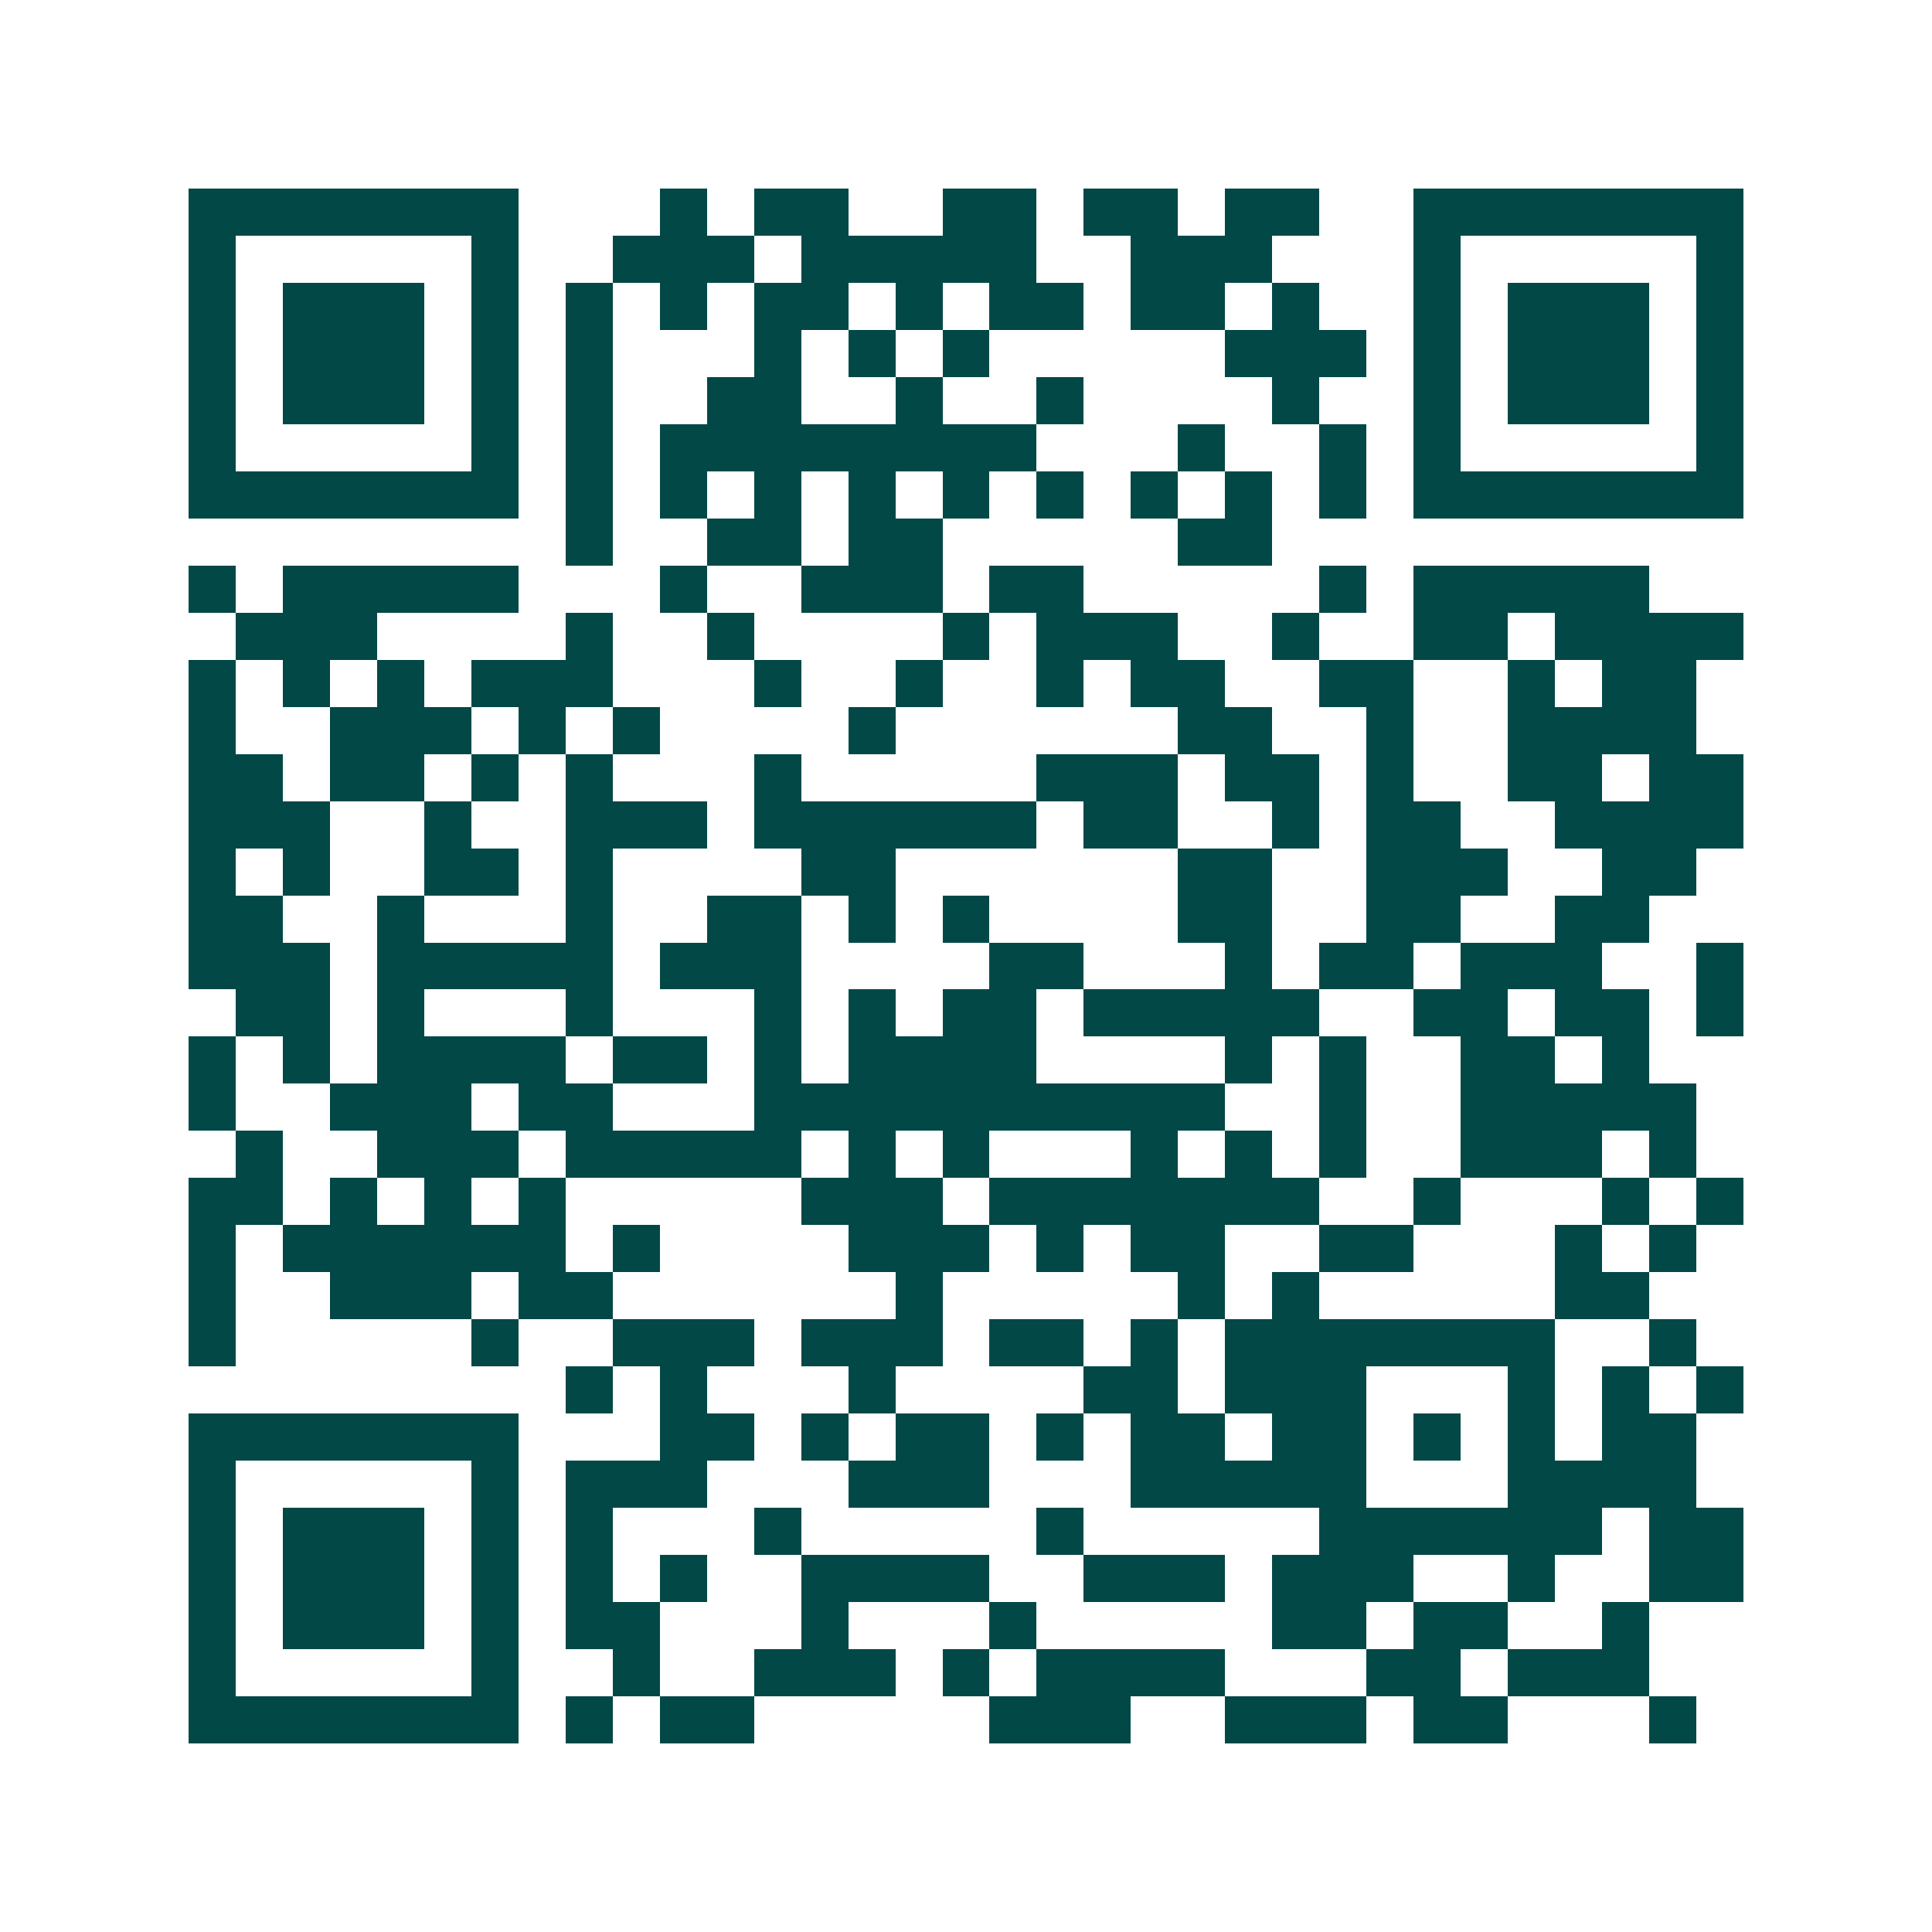 <svg xmlns="http://www.w3.org/2000/svg" width="200" height="200" viewBox="0 0 41 41" shape-rendering="crispEdges"><path fill="#ffffff" d="M0 0h41v41H0z"/><path stroke="#014847" d="M4 4.5h7m3 0h1m1 0h2m2 0h2m1 0h2m1 0h2m2 0h7M4 5.5h1m5 0h1m2 0h3m1 0h5m2 0h3m3 0h1m5 0h1M4 6.5h1m1 0h3m1 0h1m1 0h1m1 0h1m1 0h2m1 0h1m1 0h2m1 0h2m1 0h1m2 0h1m1 0h3m1 0h1M4 7.5h1m1 0h3m1 0h1m1 0h1m3 0h1m1 0h1m1 0h1m5 0h3m1 0h1m1 0h3m1 0h1M4 8.5h1m1 0h3m1 0h1m1 0h1m2 0h2m2 0h1m2 0h1m4 0h1m2 0h1m1 0h3m1 0h1M4 9.5h1m5 0h1m1 0h1m1 0h8m3 0h1m2 0h1m1 0h1m5 0h1M4 10.5h7m1 0h1m1 0h1m1 0h1m1 0h1m1 0h1m1 0h1m1 0h1m1 0h1m1 0h1m1 0h7M12 11.5h1m2 0h2m1 0h2m5 0h2M4 12.5h1m1 0h5m3 0h1m2 0h3m1 0h2m5 0h1m1 0h5M5 13.5h3m4 0h1m2 0h1m4 0h1m1 0h3m2 0h1m2 0h2m1 0h4M4 14.5h1m1 0h1m1 0h1m1 0h3m3 0h1m2 0h1m2 0h1m1 0h2m2 0h2m2 0h1m1 0h2M4 15.5h1m2 0h3m1 0h1m1 0h1m4 0h1m6 0h2m2 0h1m2 0h4M4 16.5h2m1 0h2m1 0h1m1 0h1m3 0h1m5 0h3m1 0h2m1 0h1m2 0h2m1 0h2M4 17.5h3m2 0h1m2 0h3m1 0h6m1 0h2m2 0h1m1 0h2m2 0h4M4 18.5h1m1 0h1m2 0h2m1 0h1m4 0h2m6 0h2m2 0h3m2 0h2M4 19.5h2m2 0h1m3 0h1m2 0h2m1 0h1m1 0h1m4 0h2m2 0h2m2 0h2M4 20.5h3m1 0h5m1 0h3m4 0h2m3 0h1m1 0h2m1 0h3m2 0h1M5 21.5h2m1 0h1m3 0h1m3 0h1m1 0h1m1 0h2m1 0h5m2 0h2m1 0h2m1 0h1M4 22.5h1m1 0h1m1 0h4m1 0h2m1 0h1m1 0h4m4 0h1m1 0h1m2 0h2m1 0h1M4 23.5h1m2 0h3m1 0h2m3 0h10m2 0h1m2 0h5M5 24.5h1m2 0h3m1 0h5m1 0h1m1 0h1m3 0h1m1 0h1m1 0h1m2 0h3m1 0h1M4 25.5h2m1 0h1m1 0h1m1 0h1m5 0h3m1 0h7m2 0h1m3 0h1m1 0h1M4 26.5h1m1 0h6m1 0h1m4 0h3m1 0h1m1 0h2m2 0h2m3 0h1m1 0h1M4 27.5h1m2 0h3m1 0h2m6 0h1m5 0h1m1 0h1m5 0h2M4 28.5h1m5 0h1m2 0h3m1 0h3m1 0h2m1 0h1m1 0h7m2 0h1M12 29.5h1m1 0h1m3 0h1m4 0h2m1 0h3m3 0h1m1 0h1m1 0h1M4 30.5h7m3 0h2m1 0h1m1 0h2m1 0h1m1 0h2m1 0h2m1 0h1m1 0h1m1 0h2M4 31.5h1m5 0h1m1 0h3m3 0h3m3 0h5m3 0h4M4 32.5h1m1 0h3m1 0h1m1 0h1m3 0h1m5 0h1m5 0h6m1 0h2M4 33.5h1m1 0h3m1 0h1m1 0h1m1 0h1m2 0h4m2 0h3m1 0h3m2 0h1m2 0h2M4 34.5h1m1 0h3m1 0h1m1 0h2m3 0h1m3 0h1m5 0h2m1 0h2m2 0h1M4 35.5h1m5 0h1m2 0h1m2 0h3m1 0h1m1 0h4m3 0h2m1 0h3M4 36.5h7m1 0h1m1 0h2m5 0h3m2 0h3m1 0h2m3 0h1"/></svg>

